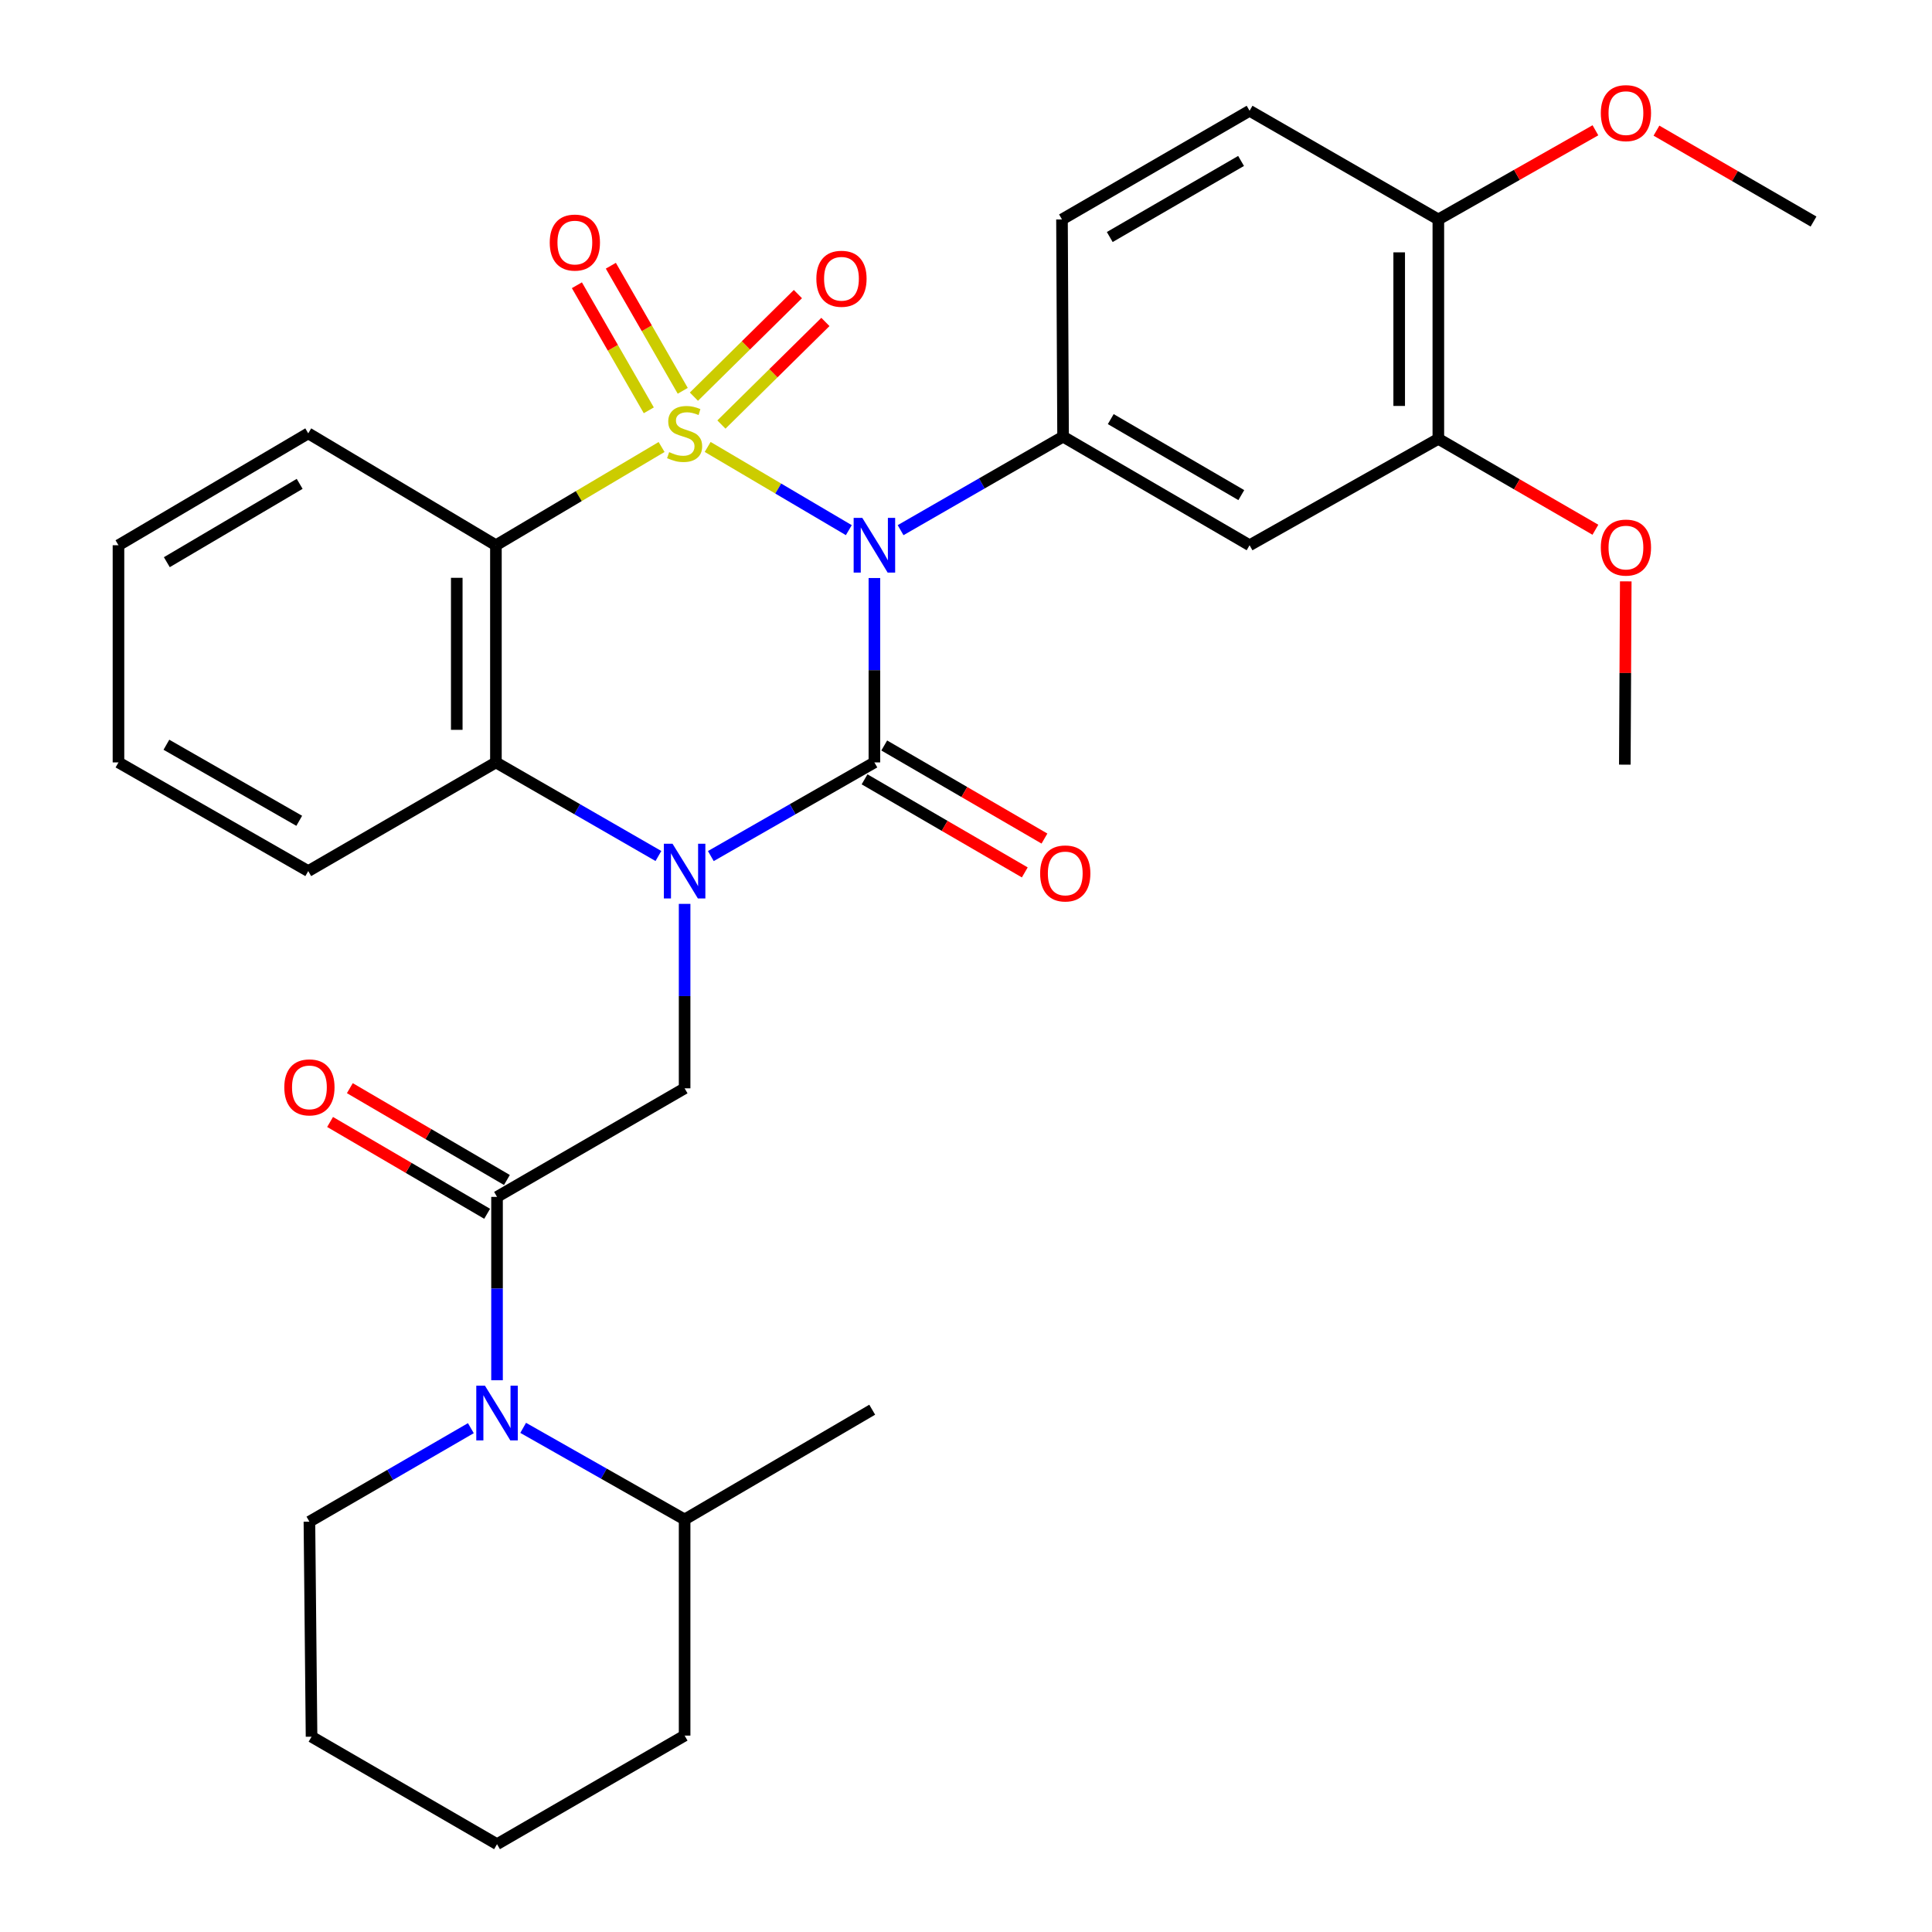 <?xml version='1.0' encoding='iso-8859-1'?>
<svg version='1.1' baseProfile='full'
              xmlns='http://www.w3.org/2000/svg'
                      xmlns:rdkit='http://www.rdkit.org/xml'
                      xmlns:xlink='http://www.w3.org/1999/xlink'
                  xml:space='preserve'
width='1000px' height='1000px' viewBox='0 0 1000 1000'>
<!-- END OF HEADER -->
<rect style='opacity:1.0;fill:#FFFFFF;stroke:none' width='1000' height='1000' x='0' y='0'> </rect>
<path class='bond-0' d='M 366.287,231.335 L 402.816,252.871' style='fill:none;fill-rule:evenodd;stroke:#CCCC00;stroke-width:6px;stroke-linecap:butt;stroke-linejoin:miter;stroke-opacity:1' />
<path class='bond-0' d='M 402.816,252.871 L 439.345,274.407' style='fill:none;fill-rule:evenodd;stroke:#0000FF;stroke-width:6px;stroke-linecap:butt;stroke-linejoin:miter;stroke-opacity:1' />
<path class='bond-3' d='M 342.438,231.368 L 299.562,256.792' style='fill:none;fill-rule:evenodd;stroke:#CCCC00;stroke-width:6px;stroke-linecap:butt;stroke-linejoin:miter;stroke-opacity:1' />
<path class='bond-3' d='M 299.562,256.792 L 256.686,282.216' style='fill:none;fill-rule:evenodd;stroke:#000000;stroke-width:6px;stroke-linecap:butt;stroke-linejoin:miter;stroke-opacity:1' />
<path class='bond-9' d='M 373.404,219.744 L 400.316,193.194' style='fill:none;fill-rule:evenodd;stroke:#CCCC00;stroke-width:6px;stroke-linecap:butt;stroke-linejoin:miter;stroke-opacity:1' />
<path class='bond-9' d='M 400.316,193.194 L 427.228,166.644' style='fill:none;fill-rule:evenodd;stroke:#FF0000;stroke-width:6px;stroke-linecap:butt;stroke-linejoin:miter;stroke-opacity:1' />
<path class='bond-9' d='M 359.171,205.317 L 386.083,178.767' style='fill:none;fill-rule:evenodd;stroke:#CCCC00;stroke-width:6px;stroke-linecap:butt;stroke-linejoin:miter;stroke-opacity:1' />
<path class='bond-9' d='M 386.083,178.767 L 412.995,152.217' style='fill:none;fill-rule:evenodd;stroke:#FF0000;stroke-width:6px;stroke-linecap:butt;stroke-linejoin:miter;stroke-opacity:1' />
<path class='bond-10' d='M 353.386,202.281 L 334.779,169.912' style='fill:none;fill-rule:evenodd;stroke:#CCCC00;stroke-width:6px;stroke-linecap:butt;stroke-linejoin:miter;stroke-opacity:1' />
<path class='bond-10' d='M 334.779,169.912 L 316.171,137.542' style='fill:none;fill-rule:evenodd;stroke:#FF0000;stroke-width:6px;stroke-linecap:butt;stroke-linejoin:miter;stroke-opacity:1' />
<path class='bond-10' d='M 335.816,212.381 L 317.209,180.011' style='fill:none;fill-rule:evenodd;stroke:#CCCC00;stroke-width:6px;stroke-linecap:butt;stroke-linejoin:miter;stroke-opacity:1' />
<path class='bond-10' d='M 317.209,180.011 L 298.601,147.642' style='fill:none;fill-rule:evenodd;stroke:#FF0000;stroke-width:6px;stroke-linecap:butt;stroke-linejoin:miter;stroke-opacity:1' />
<path class='bond-1' d='M 452.589,299.186 L 452.589,346.905' style='fill:none;fill-rule:evenodd;stroke:#0000FF;stroke-width:6px;stroke-linecap:butt;stroke-linejoin:miter;stroke-opacity:1' />
<path class='bond-1' d='M 452.589,346.905 L 452.589,394.624' style='fill:none;fill-rule:evenodd;stroke:#000000;stroke-width:6px;stroke-linecap:butt;stroke-linejoin:miter;stroke-opacity:1' />
<path class='bond-5' d='M 466.146,274.414 L 508.197,250.213' style='fill:none;fill-rule:evenodd;stroke:#0000FF;stroke-width:6px;stroke-linecap:butt;stroke-linejoin:miter;stroke-opacity:1' />
<path class='bond-5' d='M 508.197,250.213 L 550.248,226.012' style='fill:none;fill-rule:evenodd;stroke:#000000;stroke-width:6px;stroke-linecap:butt;stroke-linejoin:miter;stroke-opacity:1' />
<path class='bond-12' d='M 447.499,403.386 L 488.964,427.473' style='fill:none;fill-rule:evenodd;stroke:#000000;stroke-width:6px;stroke-linecap:butt;stroke-linejoin:miter;stroke-opacity:1' />
<path class='bond-12' d='M 488.964,427.473 L 530.428,451.56' style='fill:none;fill-rule:evenodd;stroke:#FF0000;stroke-width:6px;stroke-linecap:butt;stroke-linejoin:miter;stroke-opacity:1' />
<path class='bond-12' d='M 457.679,385.862 L 499.143,409.949' style='fill:none;fill-rule:evenodd;stroke:#000000;stroke-width:6px;stroke-linecap:butt;stroke-linejoin:miter;stroke-opacity:1' />
<path class='bond-12' d='M 499.143,409.949 L 540.608,434.037' style='fill:none;fill-rule:evenodd;stroke:#FF0000;stroke-width:6px;stroke-linecap:butt;stroke-linejoin:miter;stroke-opacity:1' />
<path class='bond-32' d='M 452.589,394.624 L 410.258,418.863' style='fill:none;fill-rule:evenodd;stroke:#000000;stroke-width:6px;stroke-linecap:butt;stroke-linejoin:miter;stroke-opacity:1' />
<path class='bond-32' d='M 410.258,418.863 L 367.926,443.102' style='fill:none;fill-rule:evenodd;stroke:#0000FF;stroke-width:6px;stroke-linecap:butt;stroke-linejoin:miter;stroke-opacity:1' />
<path class='bond-2' d='M 340.799,443.065 L 298.743,418.844' style='fill:none;fill-rule:evenodd;stroke:#0000FF;stroke-width:6px;stroke-linecap:butt;stroke-linejoin:miter;stroke-opacity:1' />
<path class='bond-2' d='M 298.743,418.844 L 256.686,394.624' style='fill:none;fill-rule:evenodd;stroke:#000000;stroke-width:6px;stroke-linecap:butt;stroke-linejoin:miter;stroke-opacity:1' />
<path class='bond-7' d='M 354.356,467.844 L 354.356,515.579' style='fill:none;fill-rule:evenodd;stroke:#0000FF;stroke-width:6px;stroke-linecap:butt;stroke-linejoin:miter;stroke-opacity:1' />
<path class='bond-7' d='M 354.356,515.579 L 354.356,563.314' style='fill:none;fill-rule:evenodd;stroke:#000000;stroke-width:6px;stroke-linecap:butt;stroke-linejoin:miter;stroke-opacity:1' />
<path class='bond-4' d='M 256.686,282.216 L 256.686,394.624' style='fill:none;fill-rule:evenodd;stroke:#000000;stroke-width:6px;stroke-linecap:butt;stroke-linejoin:miter;stroke-opacity:1' />
<path class='bond-4' d='M 236.421,299.077 L 236.421,377.763' style='fill:none;fill-rule:evenodd;stroke:#000000;stroke-width:6px;stroke-linecap:butt;stroke-linejoin:miter;stroke-opacity:1' />
<path class='bond-19' d='M 256.686,282.216 L 159.546,224.301' style='fill:none;fill-rule:evenodd;stroke:#000000;stroke-width:6px;stroke-linecap:butt;stroke-linejoin:miter;stroke-opacity:1' />
<path class='bond-22' d='M 256.686,394.624 L 159.546,450.873' style='fill:none;fill-rule:evenodd;stroke:#000000;stroke-width:6px;stroke-linecap:butt;stroke-linejoin:miter;stroke-opacity:1' />
<path class='bond-11' d='M 550.248,226.012 L 646.781,282.216' style='fill:none;fill-rule:evenodd;stroke:#000000;stroke-width:6px;stroke-linecap:butt;stroke-linejoin:miter;stroke-opacity:1' />
<path class='bond-11' d='M 574.925,216.929 L 642.498,256.272' style='fill:none;fill-rule:evenodd;stroke:#000000;stroke-width:6px;stroke-linecap:butt;stroke-linejoin:miter;stroke-opacity:1' />
<path class='bond-15' d='M 550.248,226.012 L 549.685,113.582' style='fill:none;fill-rule:evenodd;stroke:#000000;stroke-width:6px;stroke-linecap:butt;stroke-linejoin:miter;stroke-opacity:1' />
<path class='bond-6' d='M 257.261,619.507 L 354.356,563.314' style='fill:none;fill-rule:evenodd;stroke:#000000;stroke-width:6px;stroke-linecap:butt;stroke-linejoin:miter;stroke-opacity:1' />
<path class='bond-8' d='M 257.261,619.507 L 257.261,666.962' style='fill:none;fill-rule:evenodd;stroke:#000000;stroke-width:6px;stroke-linecap:butt;stroke-linejoin:miter;stroke-opacity:1' />
<path class='bond-8' d='M 257.261,666.962 L 257.261,714.417' style='fill:none;fill-rule:evenodd;stroke:#0000FF;stroke-width:6px;stroke-linecap:butt;stroke-linejoin:miter;stroke-opacity:1' />
<path class='bond-14' d='M 262.374,610.759 L 221.727,586.997' style='fill:none;fill-rule:evenodd;stroke:#000000;stroke-width:6px;stroke-linecap:butt;stroke-linejoin:miter;stroke-opacity:1' />
<path class='bond-14' d='M 221.727,586.997 L 181.08,563.235' style='fill:none;fill-rule:evenodd;stroke:#FF0000;stroke-width:6px;stroke-linecap:butt;stroke-linejoin:miter;stroke-opacity:1' />
<path class='bond-14' d='M 252.147,628.254 L 211.499,604.493' style='fill:none;fill-rule:evenodd;stroke:#000000;stroke-width:6px;stroke-linecap:butt;stroke-linejoin:miter;stroke-opacity:1' />
<path class='bond-14' d='M 211.499,604.493 L 170.852,580.731' style='fill:none;fill-rule:evenodd;stroke:#FF0000;stroke-width:6px;stroke-linecap:butt;stroke-linejoin:miter;stroke-opacity:1' />
<path class='bond-17' d='M 270.792,739.053 L 312.574,762.763' style='fill:none;fill-rule:evenodd;stroke:#0000FF;stroke-width:6px;stroke-linecap:butt;stroke-linejoin:miter;stroke-opacity:1' />
<path class='bond-17' d='M 312.574,762.763 L 354.356,786.474' style='fill:none;fill-rule:evenodd;stroke:#000000;stroke-width:6px;stroke-linecap:butt;stroke-linejoin:miter;stroke-opacity:1' />
<path class='bond-20' d='M 243.715,739.218 L 201.934,763.415' style='fill:none;fill-rule:evenodd;stroke:#0000FF;stroke-width:6px;stroke-linecap:butt;stroke-linejoin:miter;stroke-opacity:1' />
<path class='bond-20' d='M 201.934,763.415 L 160.154,787.612' style='fill:none;fill-rule:evenodd;stroke:#000000;stroke-width:6px;stroke-linecap:butt;stroke-linejoin:miter;stroke-opacity:1' />
<path class='bond-13' d='M 646.781,282.216 L 744.484,227.149' style='fill:none;fill-rule:evenodd;stroke:#000000;stroke-width:6px;stroke-linecap:butt;stroke-linejoin:miter;stroke-opacity:1' />
<path class='bond-21' d='M 744.484,227.149 L 785.13,250.672' style='fill:none;fill-rule:evenodd;stroke:#000000;stroke-width:6px;stroke-linecap:butt;stroke-linejoin:miter;stroke-opacity:1' />
<path class='bond-21' d='M 785.13,250.672 L 825.776,274.195' style='fill:none;fill-rule:evenodd;stroke:#FF0000;stroke-width:6px;stroke-linecap:butt;stroke-linejoin:miter;stroke-opacity:1' />
<path class='bond-34' d='M 744.484,227.149 L 744.484,113.582' style='fill:none;fill-rule:evenodd;stroke:#000000;stroke-width:6px;stroke-linecap:butt;stroke-linejoin:miter;stroke-opacity:1' />
<path class='bond-34' d='M 724.219,210.114 L 724.219,130.617' style='fill:none;fill-rule:evenodd;stroke:#000000;stroke-width:6px;stroke-linecap:butt;stroke-linejoin:miter;stroke-opacity:1' />
<path class='bond-18' d='M 549.685,113.582 L 646.781,57.333' style='fill:none;fill-rule:evenodd;stroke:#000000;stroke-width:6px;stroke-linecap:butt;stroke-linejoin:miter;stroke-opacity:1' />
<path class='bond-18' d='M 574.408,122.681 L 642.375,83.306' style='fill:none;fill-rule:evenodd;stroke:#000000;stroke-width:6px;stroke-linecap:butt;stroke-linejoin:miter;stroke-opacity:1' />
<path class='bond-16' d='M 744.484,113.582 L 646.781,57.333' style='fill:none;fill-rule:evenodd;stroke:#000000;stroke-width:6px;stroke-linecap:butt;stroke-linejoin:miter;stroke-opacity:1' />
<path class='bond-23' d='M 744.484,113.582 L 785.137,90.508' style='fill:none;fill-rule:evenodd;stroke:#000000;stroke-width:6px;stroke-linecap:butt;stroke-linejoin:miter;stroke-opacity:1' />
<path class='bond-23' d='M 785.137,90.508 L 825.789,67.433' style='fill:none;fill-rule:evenodd;stroke:#FF0000;stroke-width:6px;stroke-linecap:butt;stroke-linejoin:miter;stroke-opacity:1' />
<path class='bond-24' d='M 354.356,786.474 L 451.452,729.663' style='fill:none;fill-rule:evenodd;stroke:#000000;stroke-width:6px;stroke-linecap:butt;stroke-linejoin:miter;stroke-opacity:1' />
<path class='bond-25' d='M 354.356,786.474 L 354.356,898.342' style='fill:none;fill-rule:evenodd;stroke:#000000;stroke-width:6px;stroke-linecap:butt;stroke-linejoin:miter;stroke-opacity:1' />
<path class='bond-28' d='M 159.546,224.301 L 61.324,282.216' style='fill:none;fill-rule:evenodd;stroke:#000000;stroke-width:6px;stroke-linecap:butt;stroke-linejoin:miter;stroke-opacity:1' />
<path class='bond-28' d='M 155.106,250.445 L 86.351,290.986' style='fill:none;fill-rule:evenodd;stroke:#000000;stroke-width:6px;stroke-linecap:butt;stroke-linejoin:miter;stroke-opacity:1' />
<path class='bond-29' d='M 160.154,787.612 L 161.257,898.916' style='fill:none;fill-rule:evenodd;stroke:#000000;stroke-width:6px;stroke-linecap:butt;stroke-linejoin:miter;stroke-opacity:1' />
<path class='bond-26' d='M 841.49,300.913 L 841.248,348.348' style='fill:none;fill-rule:evenodd;stroke:#FF0000;stroke-width:6px;stroke-linecap:butt;stroke-linejoin:miter;stroke-opacity:1' />
<path class='bond-26' d='M 841.248,348.348 L 841.006,395.783' style='fill:none;fill-rule:evenodd;stroke:#000000;stroke-width:6px;stroke-linecap:butt;stroke-linejoin:miter;stroke-opacity:1' />
<path class='bond-33' d='M 159.546,450.873 L 61.324,394.624' style='fill:none;fill-rule:evenodd;stroke:#000000;stroke-width:6px;stroke-linecap:butt;stroke-linejoin:miter;stroke-opacity:1' />
<path class='bond-33' d='M 154.884,424.849 L 86.129,385.475' style='fill:none;fill-rule:evenodd;stroke:#000000;stroke-width:6px;stroke-linecap:butt;stroke-linejoin:miter;stroke-opacity:1' />
<path class='bond-27' d='M 857.385,67.619 L 898.03,91.147' style='fill:none;fill-rule:evenodd;stroke:#FF0000;stroke-width:6px;stroke-linecap:butt;stroke-linejoin:miter;stroke-opacity:1' />
<path class='bond-27' d='M 898.03,91.147 L 938.676,114.674' style='fill:none;fill-rule:evenodd;stroke:#000000;stroke-width:6px;stroke-linecap:butt;stroke-linejoin:miter;stroke-opacity:1' />
<path class='bond-35' d='M 354.356,898.342 L 257.261,954.545' style='fill:none;fill-rule:evenodd;stroke:#000000;stroke-width:6px;stroke-linecap:butt;stroke-linejoin:miter;stroke-opacity:1' />
<path class='bond-30' d='M 61.324,282.216 L 61.324,394.624' style='fill:none;fill-rule:evenodd;stroke:#000000;stroke-width:6px;stroke-linecap:butt;stroke-linejoin:miter;stroke-opacity:1' />
<path class='bond-31' d='M 161.257,898.916 L 257.261,954.545' style='fill:none;fill-rule:evenodd;stroke:#000000;stroke-width:6px;stroke-linecap:butt;stroke-linejoin:miter;stroke-opacity:1' />
<path  class='atom-0' d='M 346.356 234.021
Q 346.676 234.141, 347.996 234.701
Q 349.316 235.261, 350.756 235.621
Q 352.236 235.941, 353.676 235.941
Q 356.356 235.941, 357.916 234.661
Q 359.476 233.341, 359.476 231.061
Q 359.476 229.501, 358.676 228.541
Q 357.916 227.581, 356.716 227.061
Q 355.516 226.541, 353.516 225.941
Q 350.996 225.181, 349.476 224.461
Q 347.996 223.741, 346.916 222.221
Q 345.876 220.701, 345.876 218.141
Q 345.876 214.581, 348.276 212.381
Q 350.716 210.181, 355.516 210.181
Q 358.796 210.181, 362.516 211.741
L 361.596 214.821
Q 358.196 213.421, 355.636 213.421
Q 352.876 213.421, 351.356 214.581
Q 349.836 215.701, 349.876 217.661
Q 349.876 219.181, 350.636 220.101
Q 351.436 221.021, 352.556 221.541
Q 353.716 222.061, 355.636 222.661
Q 358.196 223.461, 359.716 224.261
Q 361.236 225.061, 362.316 226.701
Q 363.436 228.301, 363.436 231.061
Q 363.436 234.981, 360.796 237.101
Q 358.196 239.181, 353.836 239.181
Q 351.316 239.181, 349.396 238.621
Q 347.516 238.101, 345.276 237.181
L 346.356 234.021
' fill='#CCCC00'/>
<path  class='atom-1' d='M 446.329 268.056
L 455.609 283.056
Q 456.529 284.536, 458.009 287.216
Q 459.489 289.896, 459.569 290.056
L 459.569 268.056
L 463.329 268.056
L 463.329 296.376
L 459.449 296.376
L 449.489 279.976
Q 448.329 278.056, 447.089 275.856
Q 445.889 273.656, 445.529 272.976
L 445.529 296.376
L 441.849 296.376
L 441.849 268.056
L 446.329 268.056
' fill='#0000FF'/>
<path  class='atom-3' d='M 348.096 436.713
L 357.376 451.713
Q 358.296 453.193, 359.776 455.873
Q 361.256 458.553, 361.336 458.713
L 361.336 436.713
L 365.096 436.713
L 365.096 465.033
L 361.216 465.033
L 351.256 448.633
Q 350.096 446.713, 348.856 444.513
Q 347.656 442.313, 347.296 441.633
L 347.296 465.033
L 343.616 465.033
L 343.616 436.713
L 348.096 436.713
' fill='#0000FF'/>
<path  class='atom-9' d='M 251.001 717.214
L 260.281 732.214
Q 261.201 733.694, 262.681 736.374
Q 264.161 739.054, 264.241 739.214
L 264.241 717.214
L 268.001 717.214
L 268.001 745.534
L 264.121 745.534
L 254.161 729.134
Q 253.001 727.214, 251.761 725.014
Q 250.561 722.814, 250.201 722.134
L 250.201 745.534
L 246.521 745.534
L 246.521 717.214
L 251.001 717.214
' fill='#0000FF'/>
<path  class='atom-10' d='M 422.543 144.286
Q 422.543 137.486, 425.903 133.686
Q 429.263 129.886, 435.543 129.886
Q 441.823 129.886, 445.183 133.686
Q 448.543 137.486, 448.543 144.286
Q 448.543 151.166, 445.143 155.086
Q 441.743 158.966, 435.543 158.966
Q 429.303 158.966, 425.903 155.086
Q 422.543 151.206, 422.543 144.286
M 435.543 155.766
Q 439.863 155.766, 442.183 152.886
Q 444.543 149.966, 444.543 144.286
Q 444.543 138.726, 442.183 135.926
Q 439.863 133.086, 435.543 133.086
Q 431.223 133.086, 428.863 135.886
Q 426.543 138.686, 426.543 144.286
Q 426.543 150.006, 428.863 152.886
Q 431.223 155.766, 435.543 155.766
' fill='#FF0000'/>
<path  class='atom-11' d='M 284.545 125.551
Q 284.545 118.751, 287.905 114.951
Q 291.265 111.151, 297.545 111.151
Q 303.825 111.151, 307.185 114.951
Q 310.545 118.751, 310.545 125.551
Q 310.545 132.431, 307.145 136.351
Q 303.745 140.231, 297.545 140.231
Q 291.305 140.231, 287.905 136.351
Q 284.545 132.471, 284.545 125.551
M 297.545 137.031
Q 301.865 137.031, 304.185 134.151
Q 306.545 131.231, 306.545 125.551
Q 306.545 119.991, 304.185 117.191
Q 301.865 114.351, 297.545 114.351
Q 293.225 114.351, 290.865 117.151
Q 288.545 119.951, 288.545 125.551
Q 288.545 131.271, 290.865 134.151
Q 293.225 137.031, 297.545 137.031
' fill='#FF0000'/>
<path  class='atom-13' d='M 538.374 452.09
Q 538.374 445.29, 541.734 441.49
Q 545.094 437.69, 551.374 437.69
Q 557.654 437.69, 561.014 441.49
Q 564.374 445.29, 564.374 452.09
Q 564.374 458.97, 560.974 462.89
Q 557.574 466.77, 551.374 466.77
Q 545.134 466.77, 541.734 462.89
Q 538.374 459.01, 538.374 452.09
M 551.374 463.57
Q 555.694 463.57, 558.014 460.69
Q 560.374 457.77, 560.374 452.09
Q 560.374 446.53, 558.014 443.73
Q 555.694 440.89, 551.374 440.89
Q 547.054 440.89, 544.694 443.69
Q 542.374 446.49, 542.374 452.09
Q 542.374 457.81, 544.694 460.69
Q 547.054 463.57, 551.374 463.57
' fill='#FF0000'/>
<path  class='atom-15' d='M 147.154 562.82
Q 147.154 556.02, 150.514 552.22
Q 153.874 548.42, 160.154 548.42
Q 166.434 548.42, 169.794 552.22
Q 173.154 556.02, 173.154 562.82
Q 173.154 569.7, 169.754 573.62
Q 166.354 577.5, 160.154 577.5
Q 153.914 577.5, 150.514 573.62
Q 147.154 569.74, 147.154 562.82
M 160.154 574.3
Q 164.474 574.3, 166.794 571.42
Q 169.154 568.5, 169.154 562.82
Q 169.154 557.26, 166.794 554.46
Q 164.474 551.62, 160.154 551.62
Q 155.834 551.62, 153.474 554.42
Q 151.154 557.22, 151.154 562.82
Q 151.154 568.54, 153.474 571.42
Q 155.834 574.3, 160.154 574.3
' fill='#FF0000'/>
<path  class='atom-22' d='M 828.58 283.422
Q 828.58 276.622, 831.94 272.822
Q 835.3 269.022, 841.58 269.022
Q 847.86 269.022, 851.22 272.822
Q 854.58 276.622, 854.58 283.422
Q 854.58 290.302, 851.18 294.222
Q 847.78 298.102, 841.58 298.102
Q 835.34 298.102, 831.94 294.222
Q 828.58 290.342, 828.58 283.422
M 841.58 294.902
Q 845.9 294.902, 848.22 292.022
Q 850.58 289.102, 850.58 283.422
Q 850.58 277.862, 848.22 275.062
Q 845.9 272.222, 841.58 272.222
Q 837.26 272.222, 834.9 275.022
Q 832.58 277.822, 832.58 283.422
Q 832.58 289.142, 834.9 292.022
Q 837.26 294.902, 841.58 294.902
' fill='#FF0000'/>
<path  class='atom-24' d='M 828.58 58.55
Q 828.58 51.75, 831.94 47.95
Q 835.3 44.15, 841.58 44.15
Q 847.86 44.15, 851.22 47.95
Q 854.58 51.75, 854.58 58.55
Q 854.58 65.43, 851.18 69.35
Q 847.78 73.23, 841.58 73.23
Q 835.34 73.23, 831.94 69.35
Q 828.58 65.47, 828.58 58.55
M 841.58 70.03
Q 845.9 70.03, 848.22 67.15
Q 850.58 64.23, 850.58 58.55
Q 850.58 52.99, 848.22 50.19
Q 845.9 47.35, 841.58 47.35
Q 837.26 47.35, 834.9 50.15
Q 832.58 52.95, 832.58 58.55
Q 832.58 64.27, 834.9 67.15
Q 837.26 70.03, 841.58 70.03
' fill='#FF0000'/>
</svg>
